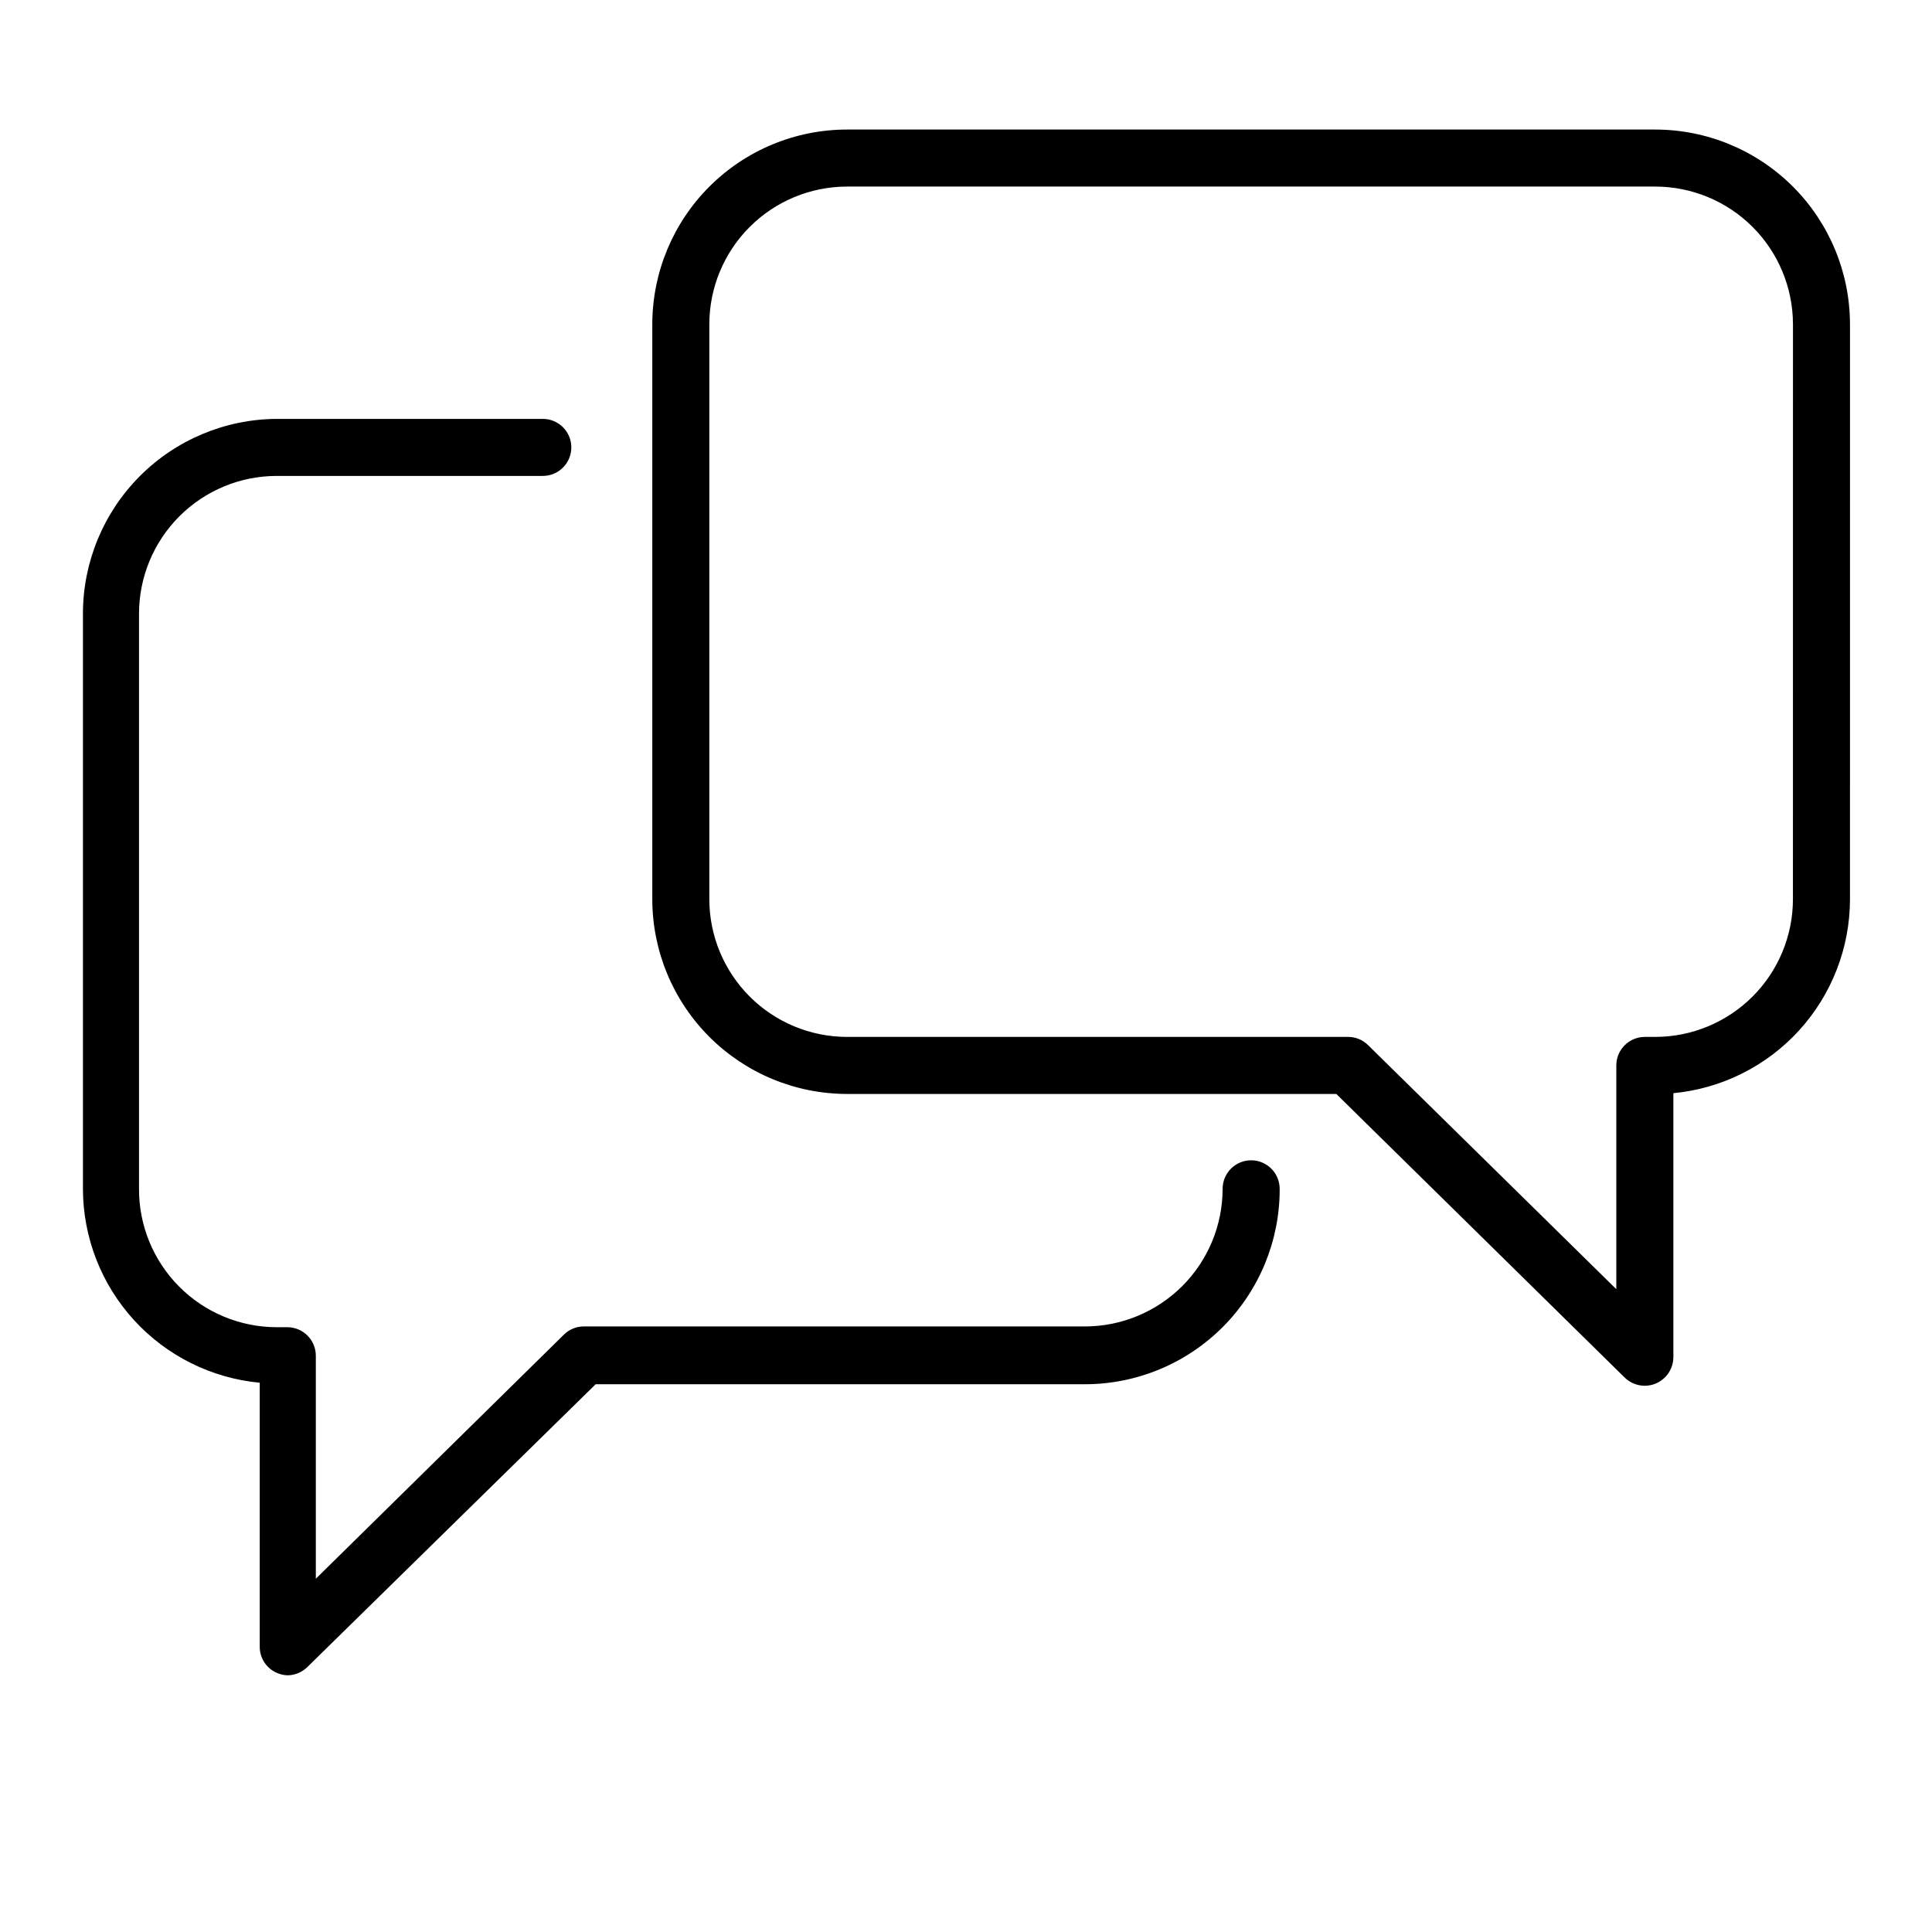 <?xml version="1.0" encoding="UTF-8"?>
<!-- Uploaded to: ICON Repo, www.iconrepo.com, Generator: ICON Repo Mixer Tools -->
<svg fill="#000000" width="800px" height="800px" version="1.1" viewBox="144 144 512 512" xmlns="http://www.w3.org/2000/svg">
 <path d="m483.13 459.05c0.039 13.711-5.379 26.879-15.055 36.594-9.68 9.715-22.824 15.184-36.539 15.195h-129.68l-76.426 74.969c-1.355 1.316-3.148 2.09-5.039 2.164-1.004 0.004-2-0.199-2.922-0.602-2.812-1.164-4.641-3.91-4.637-6.953v-69.98c-12.801-1.203-24.695-7.137-33.359-16.637-8.664-9.504-13.477-21.895-13.492-34.75v-152.45c0.012-13.637 5.418-26.715 15.035-36.379 9.617-9.664 22.668-15.133 36.301-15.211h70.535c4.172 0 7.555 3.383 7.555 7.555 0 4.176-3.383 7.559-7.555 7.559h-70.535c-9.668 0.012-18.938 3.859-25.777 10.699-6.836 6.836-10.684 16.105-10.699 25.777v152.45c-0.039 9.703 3.785 19.023 10.629 25.906s16.145 10.758 25.848 10.77h2.82c4.176 0 7.559 3.383 7.559 7.559v59.094l65.746-64.688c1.344-1.336 3.144-2.109 5.039-2.168h133.05c9.672-0.012 18.941-3.859 25.781-10.695 6.836-6.84 10.684-16.109 10.695-25.777 0-4.176 3.383-7.559 7.559-7.559 4.172 0 7.559 3.383 7.559 7.559zm151.14-229.18-0.004 152.45c-0.016 12.848-4.82 25.234-13.473 34.734-8.656 9.5-20.539 15.438-33.332 16.652v69.98c-0.027 4.16-3.394 7.527-7.555 7.555-1.996 0.004-3.91-0.773-5.34-2.164l-76.43-75.168h-129.68c-13.68-0.016-26.793-5.453-36.465-15.125s-15.113-22.789-15.125-36.465v-152.45c0.027-13.672 5.473-26.773 15.141-36.434 9.672-9.66 22.777-15.094 36.449-15.105h214.22c13.668 0.012 26.777 5.445 36.449 15.105 9.668 9.66 15.113 22.762 15.141 36.434zm-15.113 0h-0.004c-0.027-9.664-3.879-18.918-10.715-25.746-6.84-6.828-16.102-10.668-25.762-10.68h-214.22c-9.672 0.012-18.941 3.859-25.777 10.699-6.84 6.836-10.688 16.105-10.699 25.777v152.4c0.012 9.668 3.859 18.938 10.699 25.777 6.836 6.836 16.105 10.684 25.777 10.695h132.8c1.98-0.008 3.883 0.773 5.289 2.168l65.797 64.688v-59.297c0-4.172 3.383-7.559 7.559-7.559h2.769c9.672-0.012 18.941-3.859 25.777-10.695 6.84-6.84 10.684-16.109 10.699-25.777z"/>
</svg>